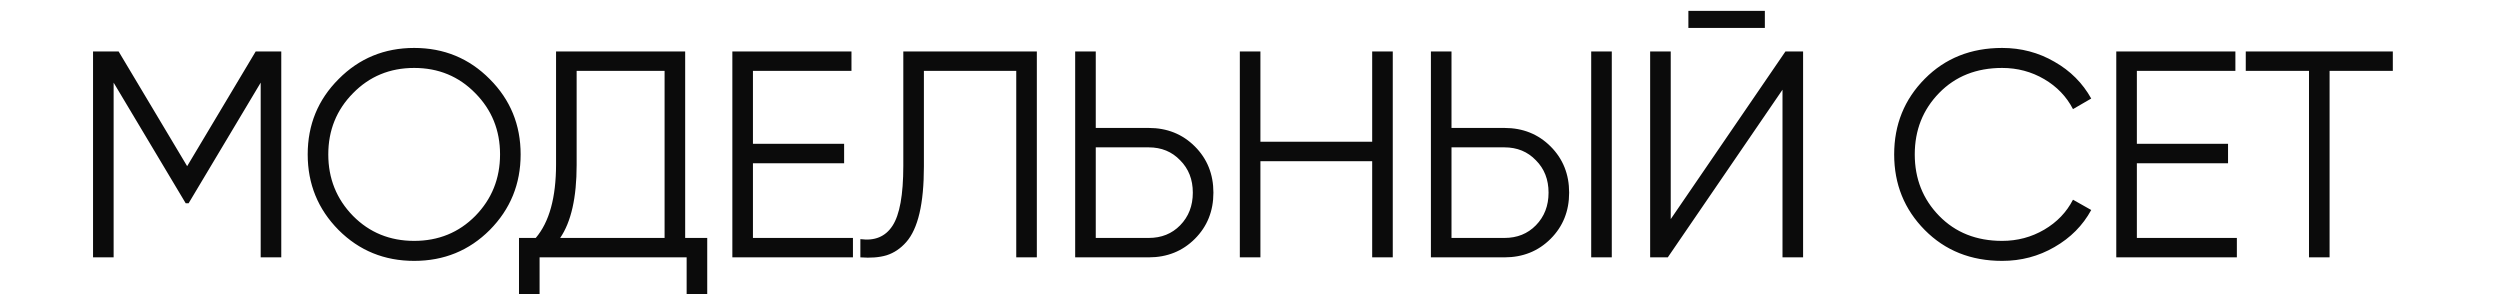 <?xml version="1.0" encoding="UTF-8"?> <svg xmlns="http://www.w3.org/2000/svg" width="102" height="12" viewBox="0 0 102 12" fill="none"><rect x="0" y="0" width="102" height="12" fill="#808080" stroke="none"/> <g clip-path="url(#clip0_385_295)"> <rect width="102" height="12" fill="white"></rect> <path d="M11.476 2.1V10.5H10.636V3.372L7.696 8.292H7.576L4.636 3.372V10.5H3.796V2.1H4.84L7.636 6.78L10.432 2.1H11.476ZM19.982 9.384C19.142 10.224 18.114 10.644 16.898 10.644C15.682 10.644 14.654 10.224 13.814 9.384C12.974 8.536 12.554 7.508 12.554 6.3C12.554 5.092 12.974 4.068 13.814 3.228C14.654 2.38 15.682 1.956 16.898 1.956C18.114 1.956 19.142 2.38 19.982 3.228C20.822 4.068 21.242 5.092 21.242 6.3C21.242 7.508 20.822 8.536 19.982 9.384ZM14.402 8.808C15.074 9.488 15.906 9.828 16.898 9.828C17.89 9.828 18.722 9.488 19.394 8.808C20.066 8.12 20.402 7.284 20.402 6.3C20.402 5.316 20.066 4.484 19.394 3.804C18.722 3.116 17.89 2.772 16.898 2.772C15.906 2.772 15.074 3.116 14.402 3.804C13.73 4.484 13.394 5.316 13.394 6.3C13.394 7.284 13.73 8.12 14.402 8.808ZM27.955 9.708H28.855V12.108H28.015V10.5H22.015V12.108H21.175V9.708H21.859C22.411 9.06 22.687 8.06 22.687 6.708V2.1H27.955V9.708ZM22.855 9.708H27.115V2.892H23.527V6.732C23.527 8.06 23.303 9.052 22.855 9.708ZM30.72 9.708H34.8V10.5H29.88V2.1H34.74V2.892H30.72V5.868H34.44V6.66H30.72V9.708ZM35.103 10.5V9.756C35.687 9.836 36.123 9.656 36.411 9.216C36.707 8.768 36.855 7.952 36.855 6.768V2.1H42.303V10.5H41.463V2.892H37.695V6.792C37.695 7.552 37.635 8.188 37.515 8.7C37.395 9.212 37.215 9.604 36.975 9.876C36.743 10.14 36.475 10.32 36.171 10.416C35.875 10.504 35.519 10.532 35.103 10.5ZM46.867 5.22C47.619 5.22 48.247 5.472 48.751 5.976C49.255 6.48 49.507 7.108 49.507 7.86C49.507 8.612 49.255 9.24 48.751 9.744C48.247 10.248 47.619 10.5 46.867 10.5H43.867V2.1H44.707V5.22H46.867ZM46.867 9.708C47.387 9.708 47.815 9.536 48.151 9.192C48.495 8.84 48.667 8.396 48.667 7.86C48.667 7.324 48.495 6.884 48.151 6.54C47.815 6.188 47.387 6.012 46.867 6.012H44.707V9.708H46.867ZM55.985 2.1H56.825V10.5H55.985V6.576H51.425V10.5H50.585V2.1H51.425V5.784H55.985V2.1ZM58.381 10.5V2.1H59.221V5.22H61.381C62.133 5.22 62.761 5.472 63.265 5.976C63.769 6.48 64.021 7.108 64.021 7.86C64.021 8.612 63.769 9.24 63.265 9.744C62.761 10.248 62.133 10.5 61.381 10.5H58.381ZM64.921 10.5V2.1H65.761V10.5H64.921ZM59.221 9.708H61.381C61.901 9.708 62.329 9.536 62.665 9.192C63.009 8.84 63.181 8.396 63.181 7.86C63.181 7.324 63.009 6.884 62.665 6.54C62.329 6.188 61.901 6.012 61.381 6.012H59.221V9.708ZM68.886 1.14V0.444H72.006V1.14H68.886ZM72.726 10.5V3.66L68.046 10.5H67.326V2.1H68.166V8.94L72.846 2.1H73.566V10.5H72.726ZM81.686 10.644C80.414 10.644 79.362 10.224 78.53 9.384C77.698 8.544 77.282 7.516 77.282 6.3C77.282 5.084 77.698 4.056 78.53 3.216C79.362 2.376 80.414 1.956 81.686 1.956C82.462 1.956 83.174 2.144 83.822 2.52C84.47 2.888 84.97 3.388 85.322 4.02L84.578 4.452C84.314 3.94 83.922 3.532 83.402 3.228C82.882 2.924 82.31 2.772 81.686 2.772C80.638 2.772 79.782 3.112 79.118 3.792C78.454 4.472 78.122 5.308 78.122 6.3C78.122 7.292 78.454 8.128 79.118 8.808C79.782 9.488 80.638 9.828 81.686 9.828C82.31 9.828 82.882 9.676 83.402 9.372C83.922 9.068 84.314 8.66 84.578 8.148L85.322 8.568C84.978 9.2 84.478 9.704 83.822 10.08C83.174 10.456 82.462 10.644 81.686 10.644ZM87.184 9.708H91.264V10.5H86.344V2.1H91.204V2.892H87.184V5.868H90.904V6.66H87.184V9.708ZM97.627 2.1V2.892H95.047V10.5H94.207V2.892H91.627V2.1H97.627Z" fill="#0B0B0B"></path> </g> <defs> <clipPath id="clip0_385_295"> <rect width="102" height="12" fill="white"></rect> </clipPath> </defs> </svg> 